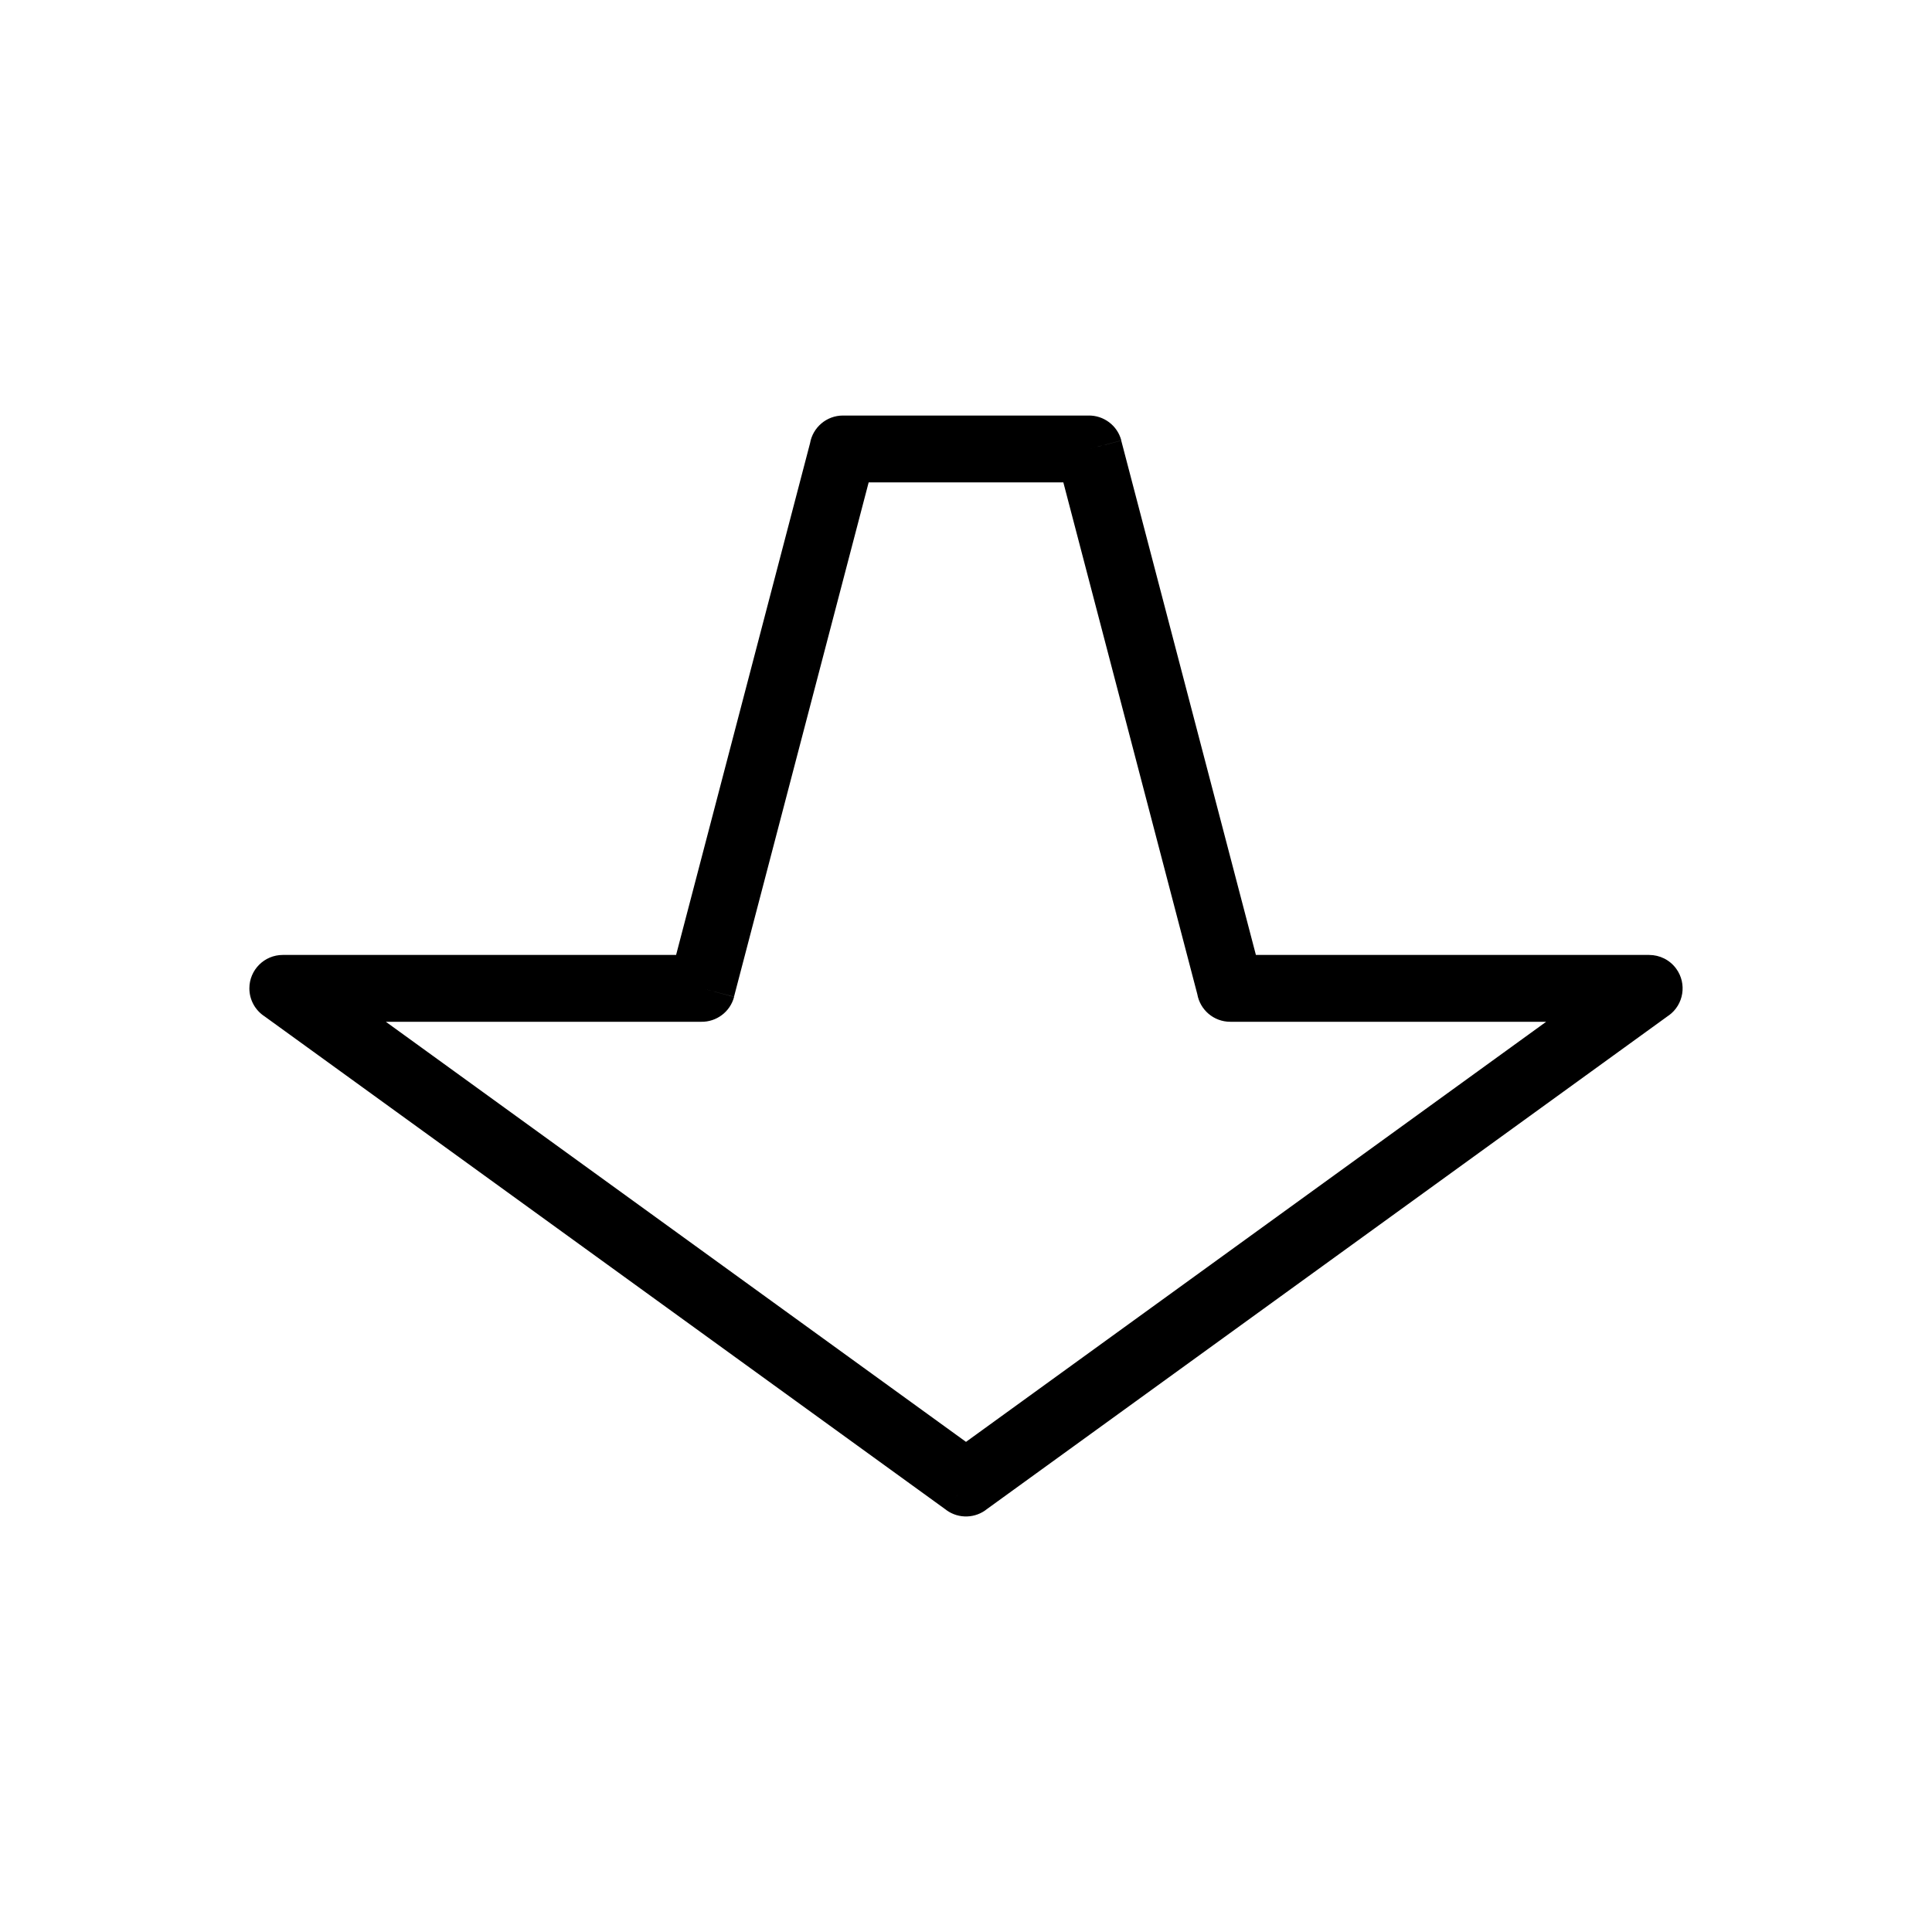 <?xml version="1.0" encoding="UTF-8"?>
<!-- Uploaded to: ICON Repo, www.svgrepo.com, Generator: ICON Repo Mixer Tools -->
<svg fill="#000000" width="800px" height="800px" version="1.1" viewBox="144 144 512 512" xmlns="http://www.w3.org/2000/svg">
 <path d="m400 526.11 153.75-111.33h-83.727c-4.371 0-8-3.168-8.727-7.328l-35.5-135.62h-51.59l-35.684 136.31-8.543-2.215 8.566 2.242c-1.055 4.031-4.727 6.684-8.715 6.613h-83.578l153.75 111.33zm186.24-113.02-180.65 130.8c-3.035 2.477-7.465 2.711-10.789 0.305l5.195-7.172-5.188 7.16-180.66-130.81c-2.445-1.578-4.062-4.324-4.062-7.449 0-4.891 3.965-8.855 8.855-8.855h104.23l35.5-135.62c0.723-4.164 4.356-7.328 8.727-7.328h65.051c3.988-0.07 7.66 2.582 8.715 6.613l-8.566 2.242 8.543-2.215 35.684 136.31h104.23c2.742 0.004 5.441 1.273 7.172 3.664 2.867 3.961 1.98 9.5-1.98 12.367l-0.008-0.012z"/>
</svg>